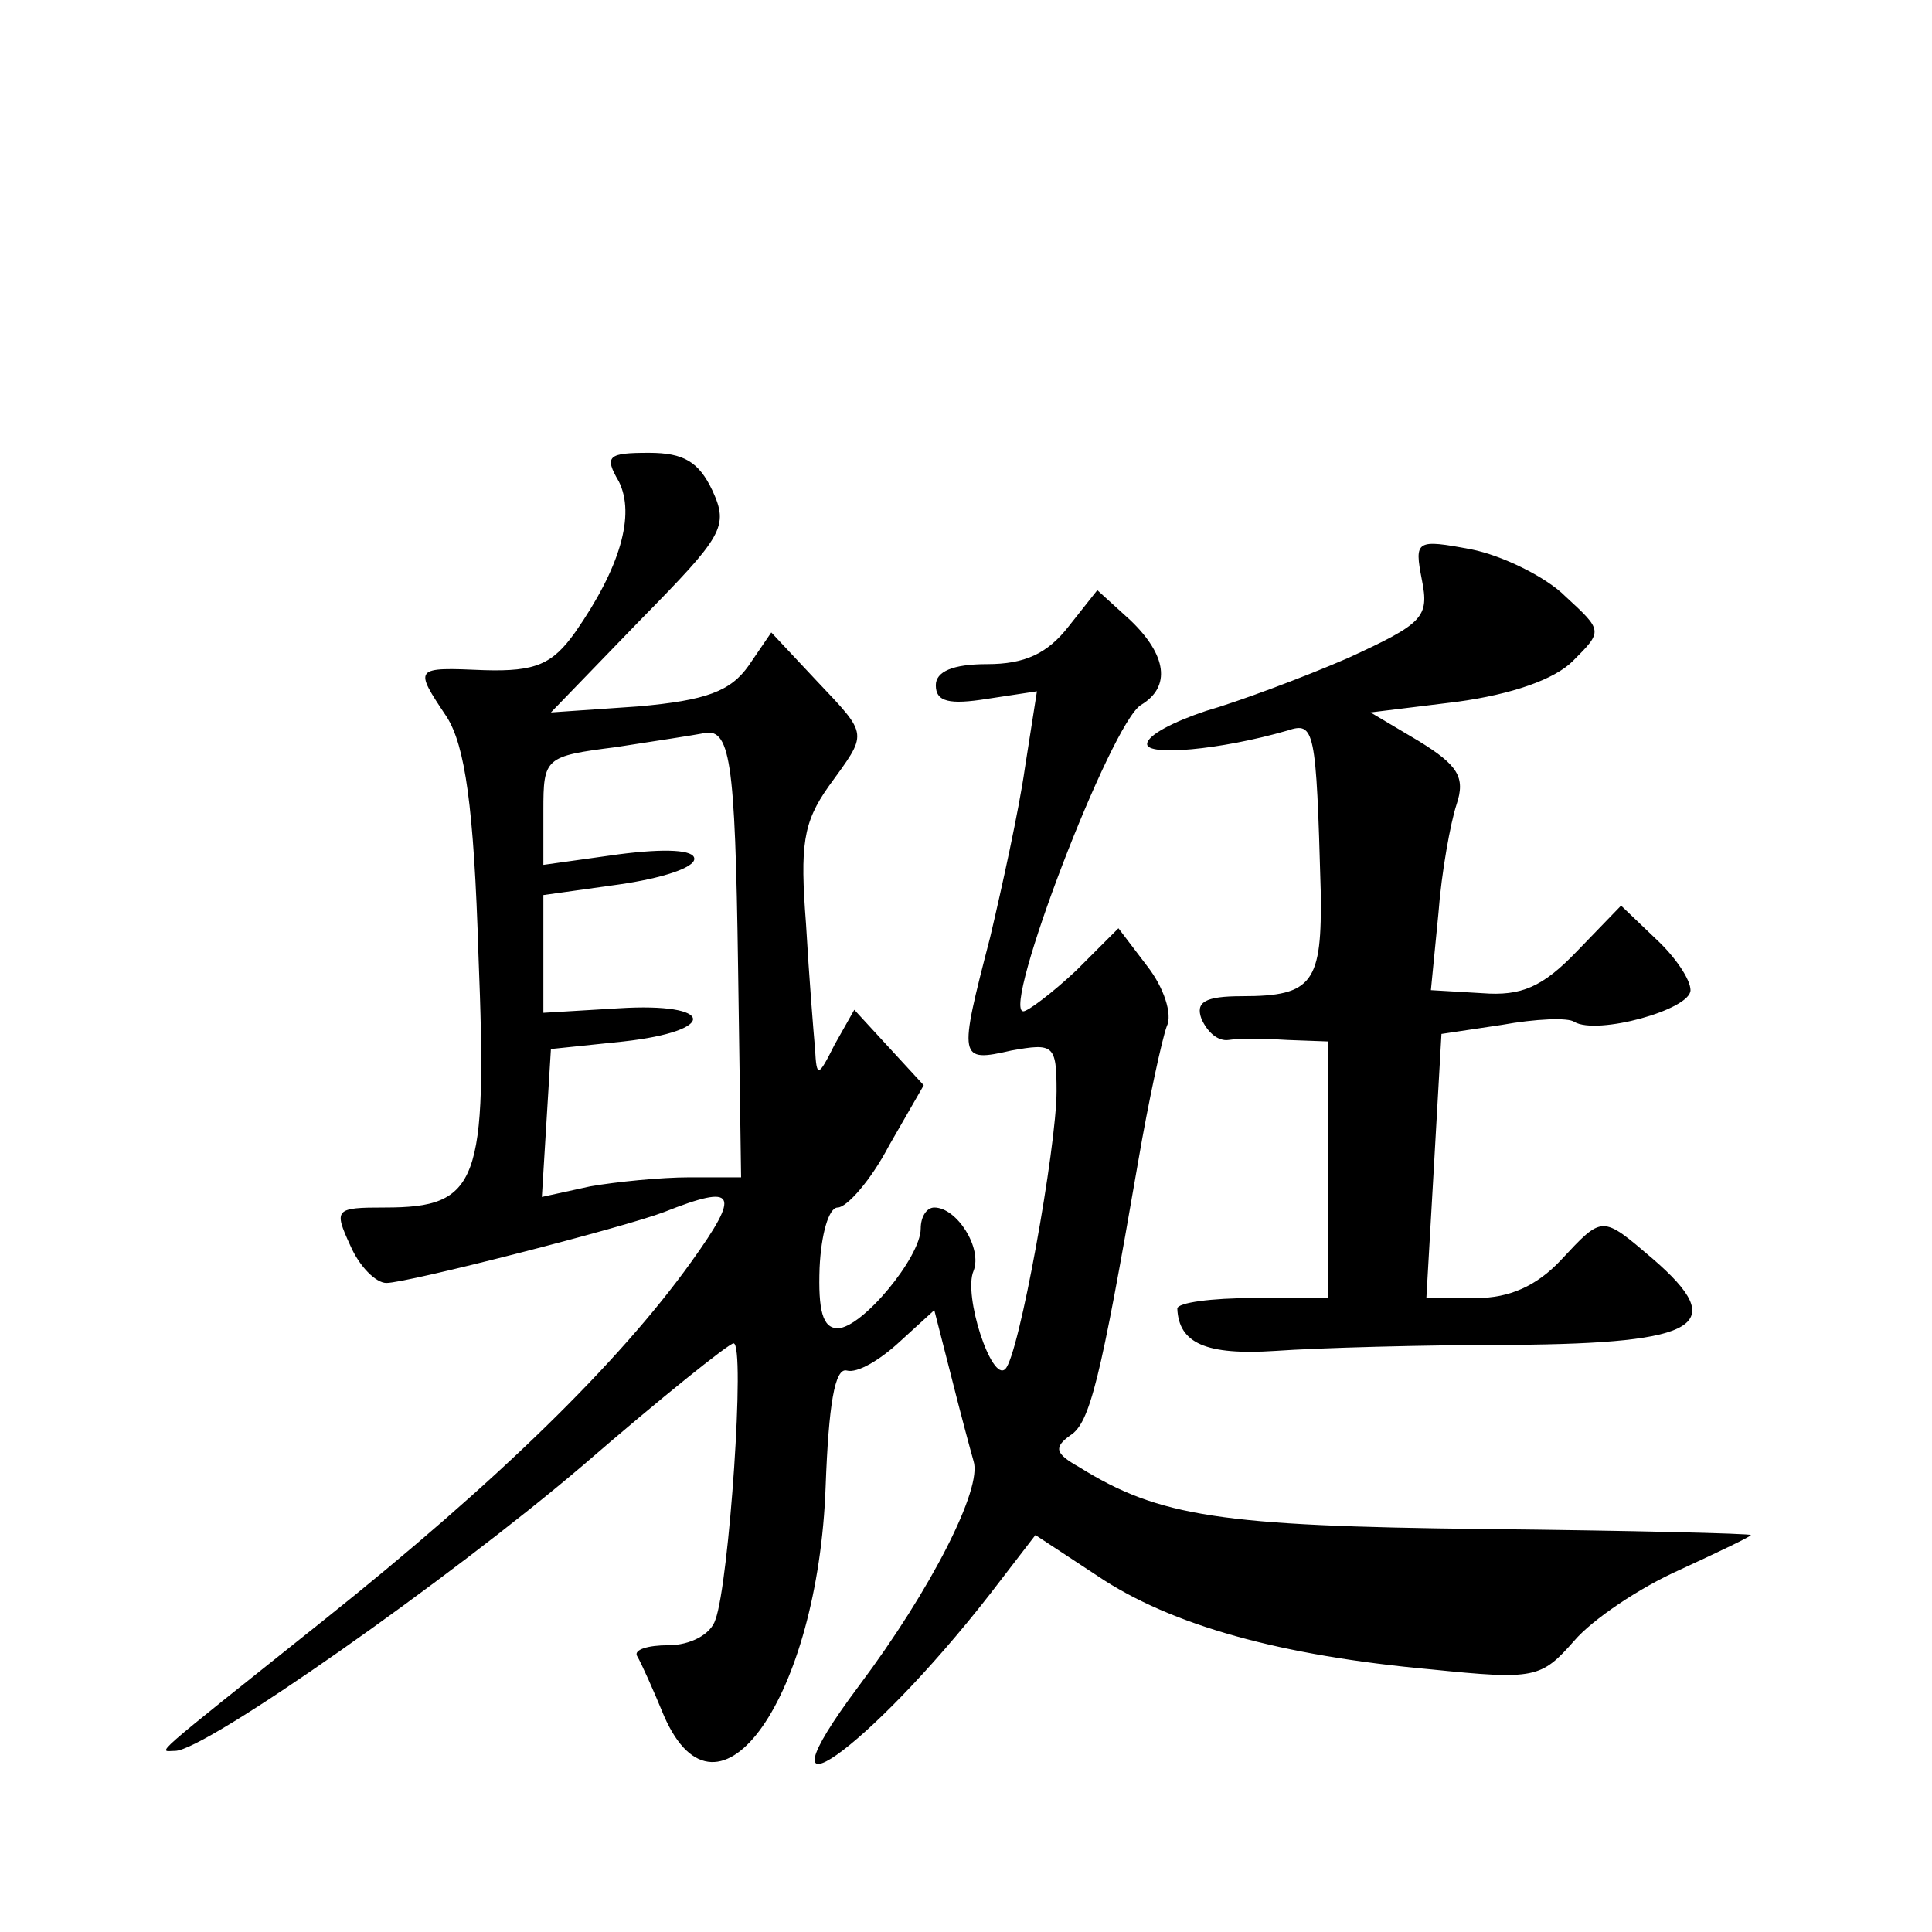 <?xml version="1.0" standalone="no"?>
<!DOCTYPE svg PUBLIC "-//W3C//DTD SVG 20010904//EN"
 "http://www.w3.org/TR/2001/REC-SVG-20010904/DTD/svg10.dtd">
<svg version="1.0" xmlns="http://www.w3.org/2000/svg"
 width="128pt" height="128pt" viewBox="0 0 128 128"
 preserveAspectRatio="xMidYMid meet">
<g transform="translate(0,128) scale(0.1,-0.1)"
fill="#0" stroke="none">
<path d="M410 961 c11 -22 1 -57 -29 -100 -15 -21 -26 -26 -60 -25 -47 2 -47 2
-25 -31 12 -19 18 -59 21 -158 6 -151 0 -167 -62 -167 -33 0 -34 -1 -23 -25 6 -14
17 -25 24 -25 14 0 158 37 184 47 48 19 51 13 18 -33 -48 -67 -129 -146 -243 -237
-119 -95 -110 -87 -99 -87 20 0 182 114 270 189 52 45 97 81 100 81 8 0 -3 -159
-12 -183 -3 -10 -17 -17 -31 -17 -14 0 -23 -3 -21 -7 3 -5 11 -23 18 -40 36 -82
102 13 107 152 2 54 6 79 14 77 7 -2 22 7 35 19 l23 21 11 -43 c6 -24 13 -50 15
-57 6 -18 -28 -85 -76 -149 -74 -99 6 -43 87 61 l30 39 41 -27 c49 -33 122 -53
221 -62 69 -7 73 -6 95 19 12 14 43 35 70 47 26 12 47 22 47 23 0 1 -80 3 -178
4 -173 2 -214 8 -267 41 -16 9 -17 13 -6 21 13 8 20 36 45 181 7 41 16 82 19 90
4 8 -2 26 -13 40 l-19 25 -28 -28 c-16 -15 -32 -27 -35 -27 -15 0 58 191 78 203
20 12 17 33 -7 56 l-22 20 -19 -24 c-14 -18 -29 -25 -54 -25 -23 0 -34 -5 -34 -14
0 -11 9 -13 34 -9 l33 5 -8 -51 c-4 -28 -15 -78 -23 -112 -21 -81 -21 -83 14 -75
28 5 30 4 30 -27 0 -37 -25 -176 -34 -184 -9 -9 -28 49 -21 65 6 15 -11 42 -26
42 -5 0 -9 -6 -9 -14 0 -19 -39 -66 -55 -66 -10 0 -13 12 -12 40 1 22 6 40 12 40
6 0 22 18 34 41 l23 40 -23 25 -23 25 -13 -23 c-11 -22 -12 -22 -13 -3 -1 11 -4
48 -6 83 -4 52 -2 67 15 91 26 36 27 33 -8 70 l-30 32 -15 -22 c-12 -17 -28 -23
-73 -27 l-58 -4 59 61 c55 56 59 62 48 86 -9 19 -19 25 -42 25 -27 0 -30 -2 -20
-19z m79 -322 l2 -139 -34 0 c-19 0 -49 -3 -66 -6 l-32 -7 3 49 3 49 48 5 c63 7
61 26 -3 22 l-50 -3 0 39 0 39 50 7 c28 4 50 11 50 17 0 6 -19 7 -50 3 l-50 -7
0 36 c0 35 1 36 48 42 26 4 52 8 57 9 19 5 22 -16 24 -155z M942 896 c5 -25 1 -29
-49 -52 -30 -13 -73 -29 -94 -35 -21 -7 -39 -16 -39 -22 0 -8 48 -4 93 9 18 6 19
1 22 -106 1 -61 -5 -70 -52 -70 -25 0 -31 -4 -27 -15 4 -9 11 -15 18 -14 6 1 23
1 39 0 l27 -1 0 -85 0 -85 -50 0 c-27 0 -50 -3 -50 -7 1 -23 19 -31 65 -28 28 2
99 4 158 4 123 1 143 13 92 57 -34 29 -33 29 -61 -1 -16 -17 -34 -25 -56 -25 l-33
0 5 87 5 88 40 6 c22 4 44 5 48 2 15 -9 77 8 77 21 0 7 -10 22 -23 34 l-23 22 -29
-30 c-23 -24 -37 -30 -63 -28 l-34 2 5 51 c2 27 8 60 12 72 6 18 1 26 -25 42 l-32
19 57 7 c37 5 65 15 77 27 20 20 20 20 -5 43 -13 13 -42 27 -62 31 -37 7 -38 6
-33 -20z"/>
</g>
</svg>
